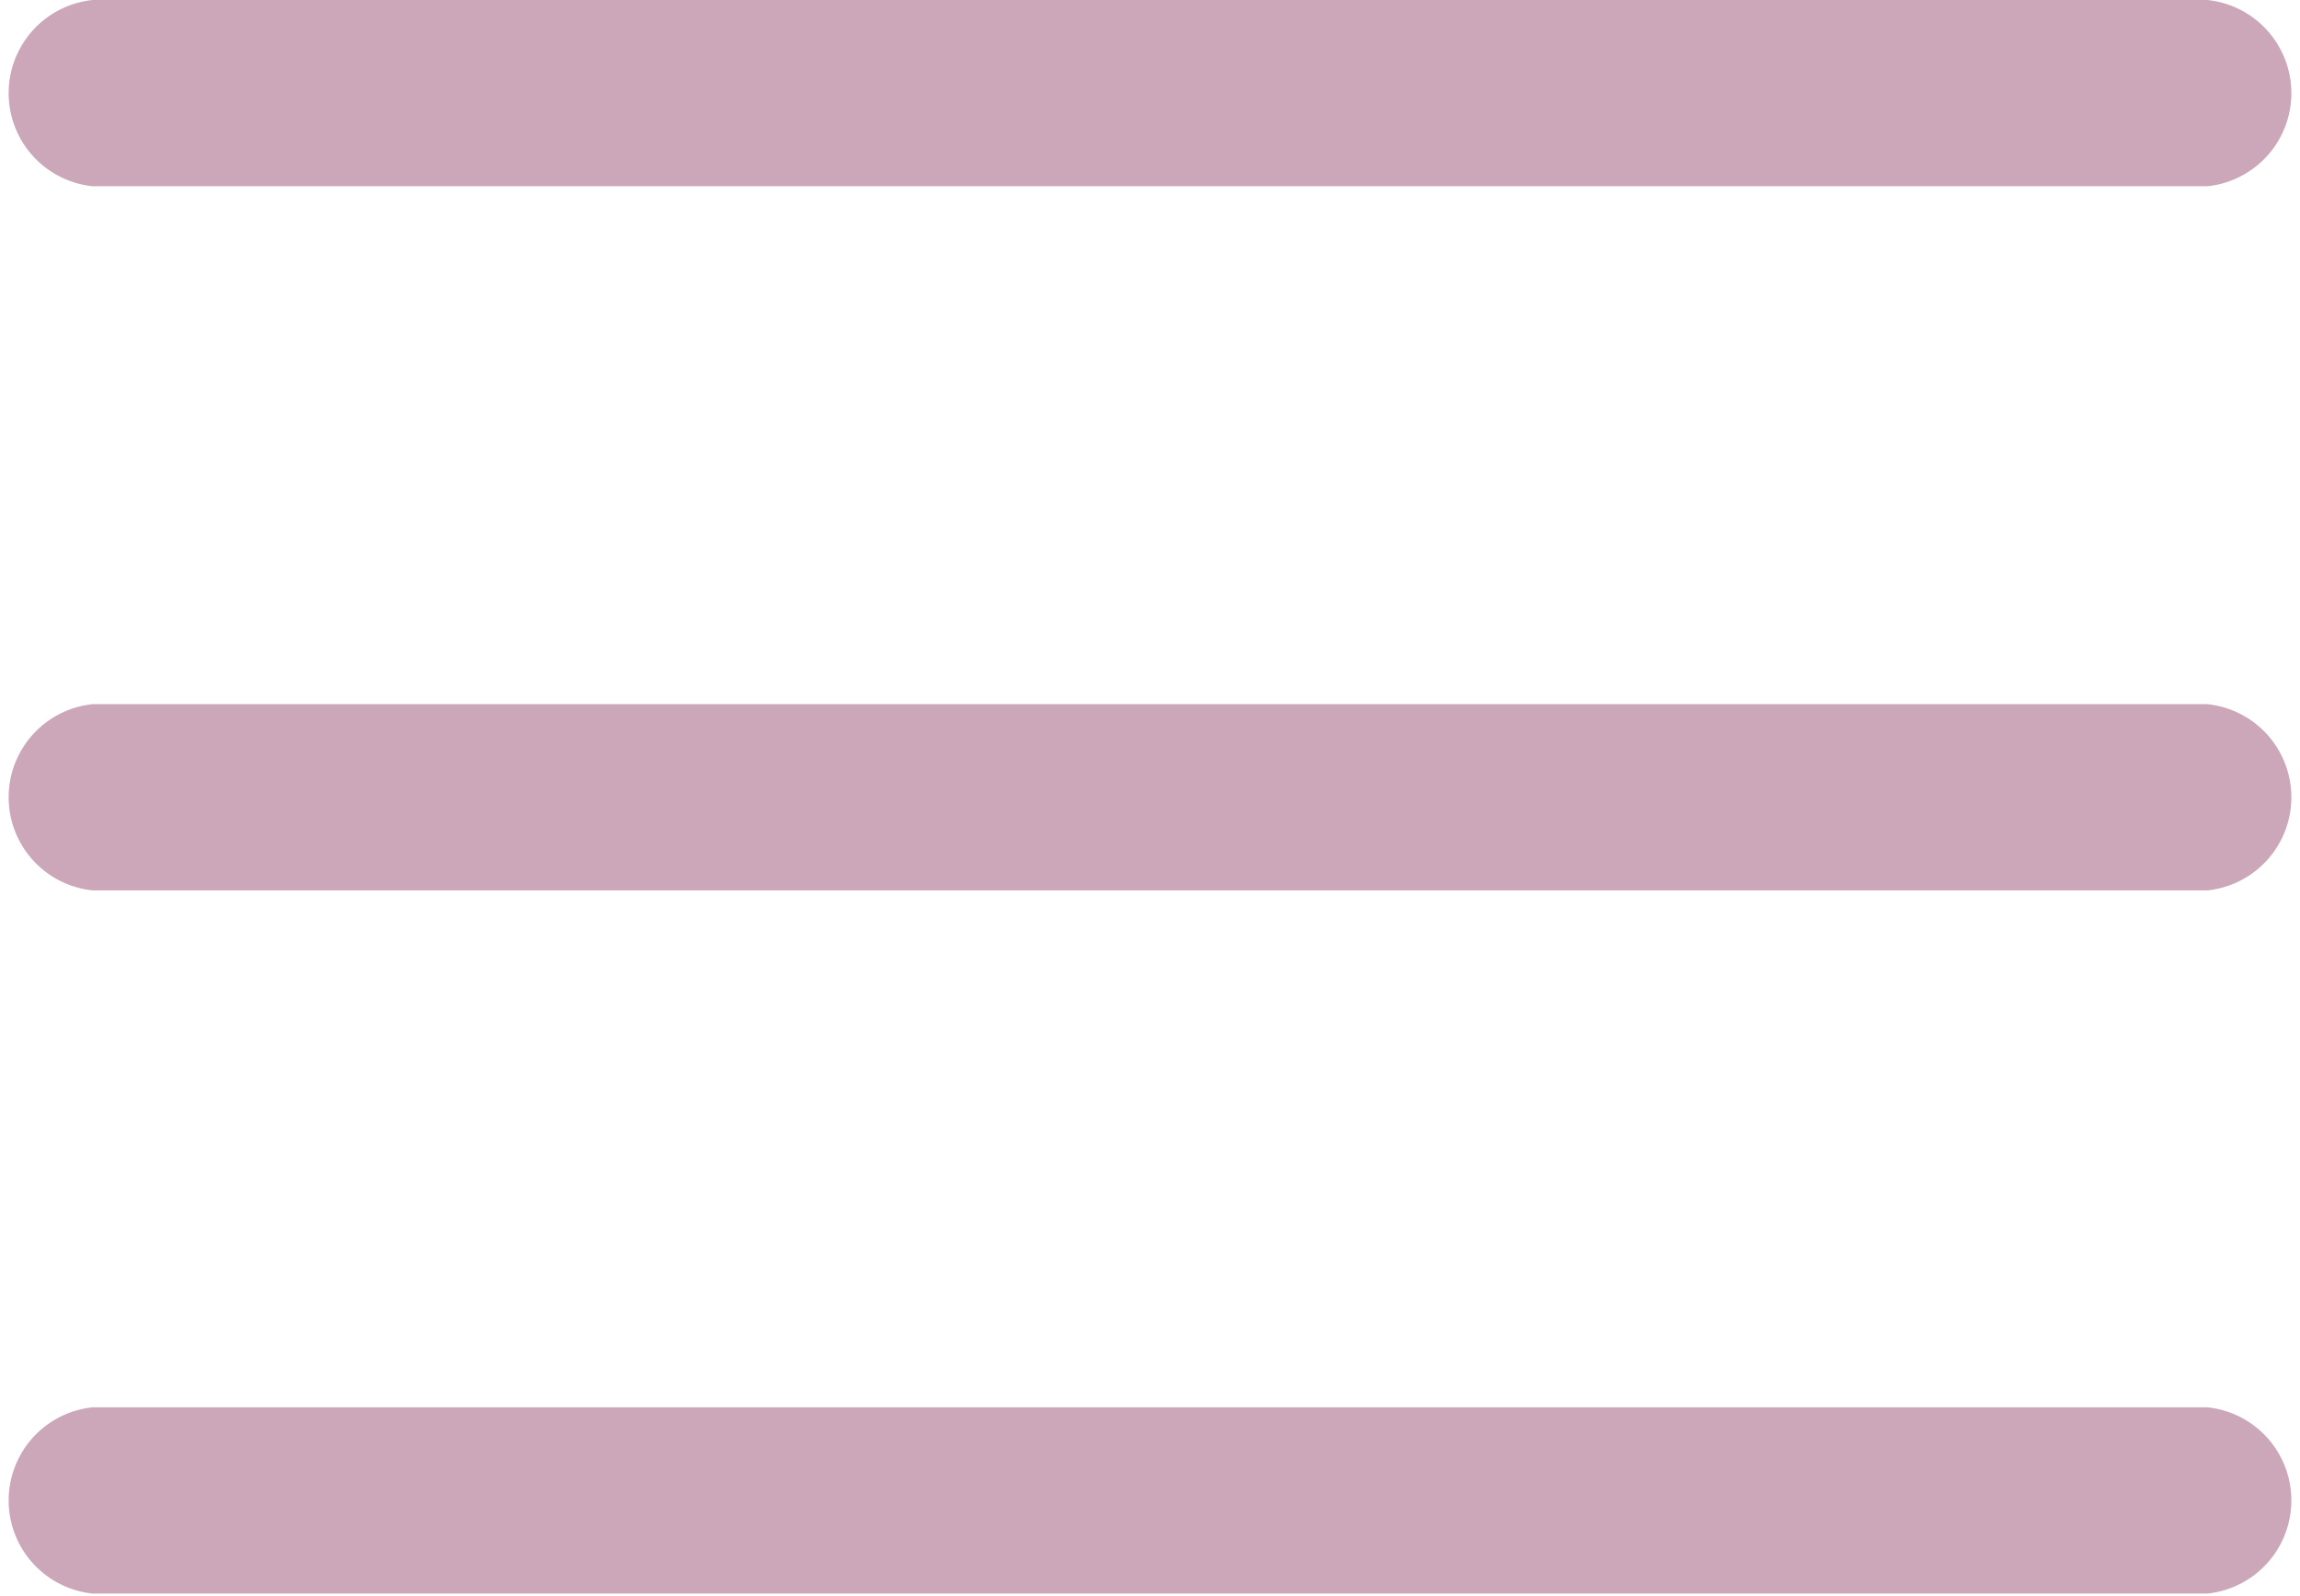 <svg xmlns="http://www.w3.org/2000/svg" viewBox="0 0 23.09 16.02"><defs><style>.cls-1{fill:#cba7b9;}</style></defs><title>nav-iconAsset 3</title><g id="Layer_2" data-name="Layer 2"><g id="Layer_1-2" data-name="Layer 1"><path class="cls-1" d="M22.16,8.94H.93a.94.94,0,0,1,0-1.87H22.16a.94.94,0,0,1,0,1.87Z"/><path class="cls-1" d="M22.16,1.87H.93A.94.94,0,0,1,.93,0H22.16a.94.94,0,0,1,0,1.87Z"/><path class="cls-1" d="M22.16,16H.93a.94.94,0,0,1,0-1.87H22.16a.94.94,0,0,1,0,1.87Z"/></g></g></svg>